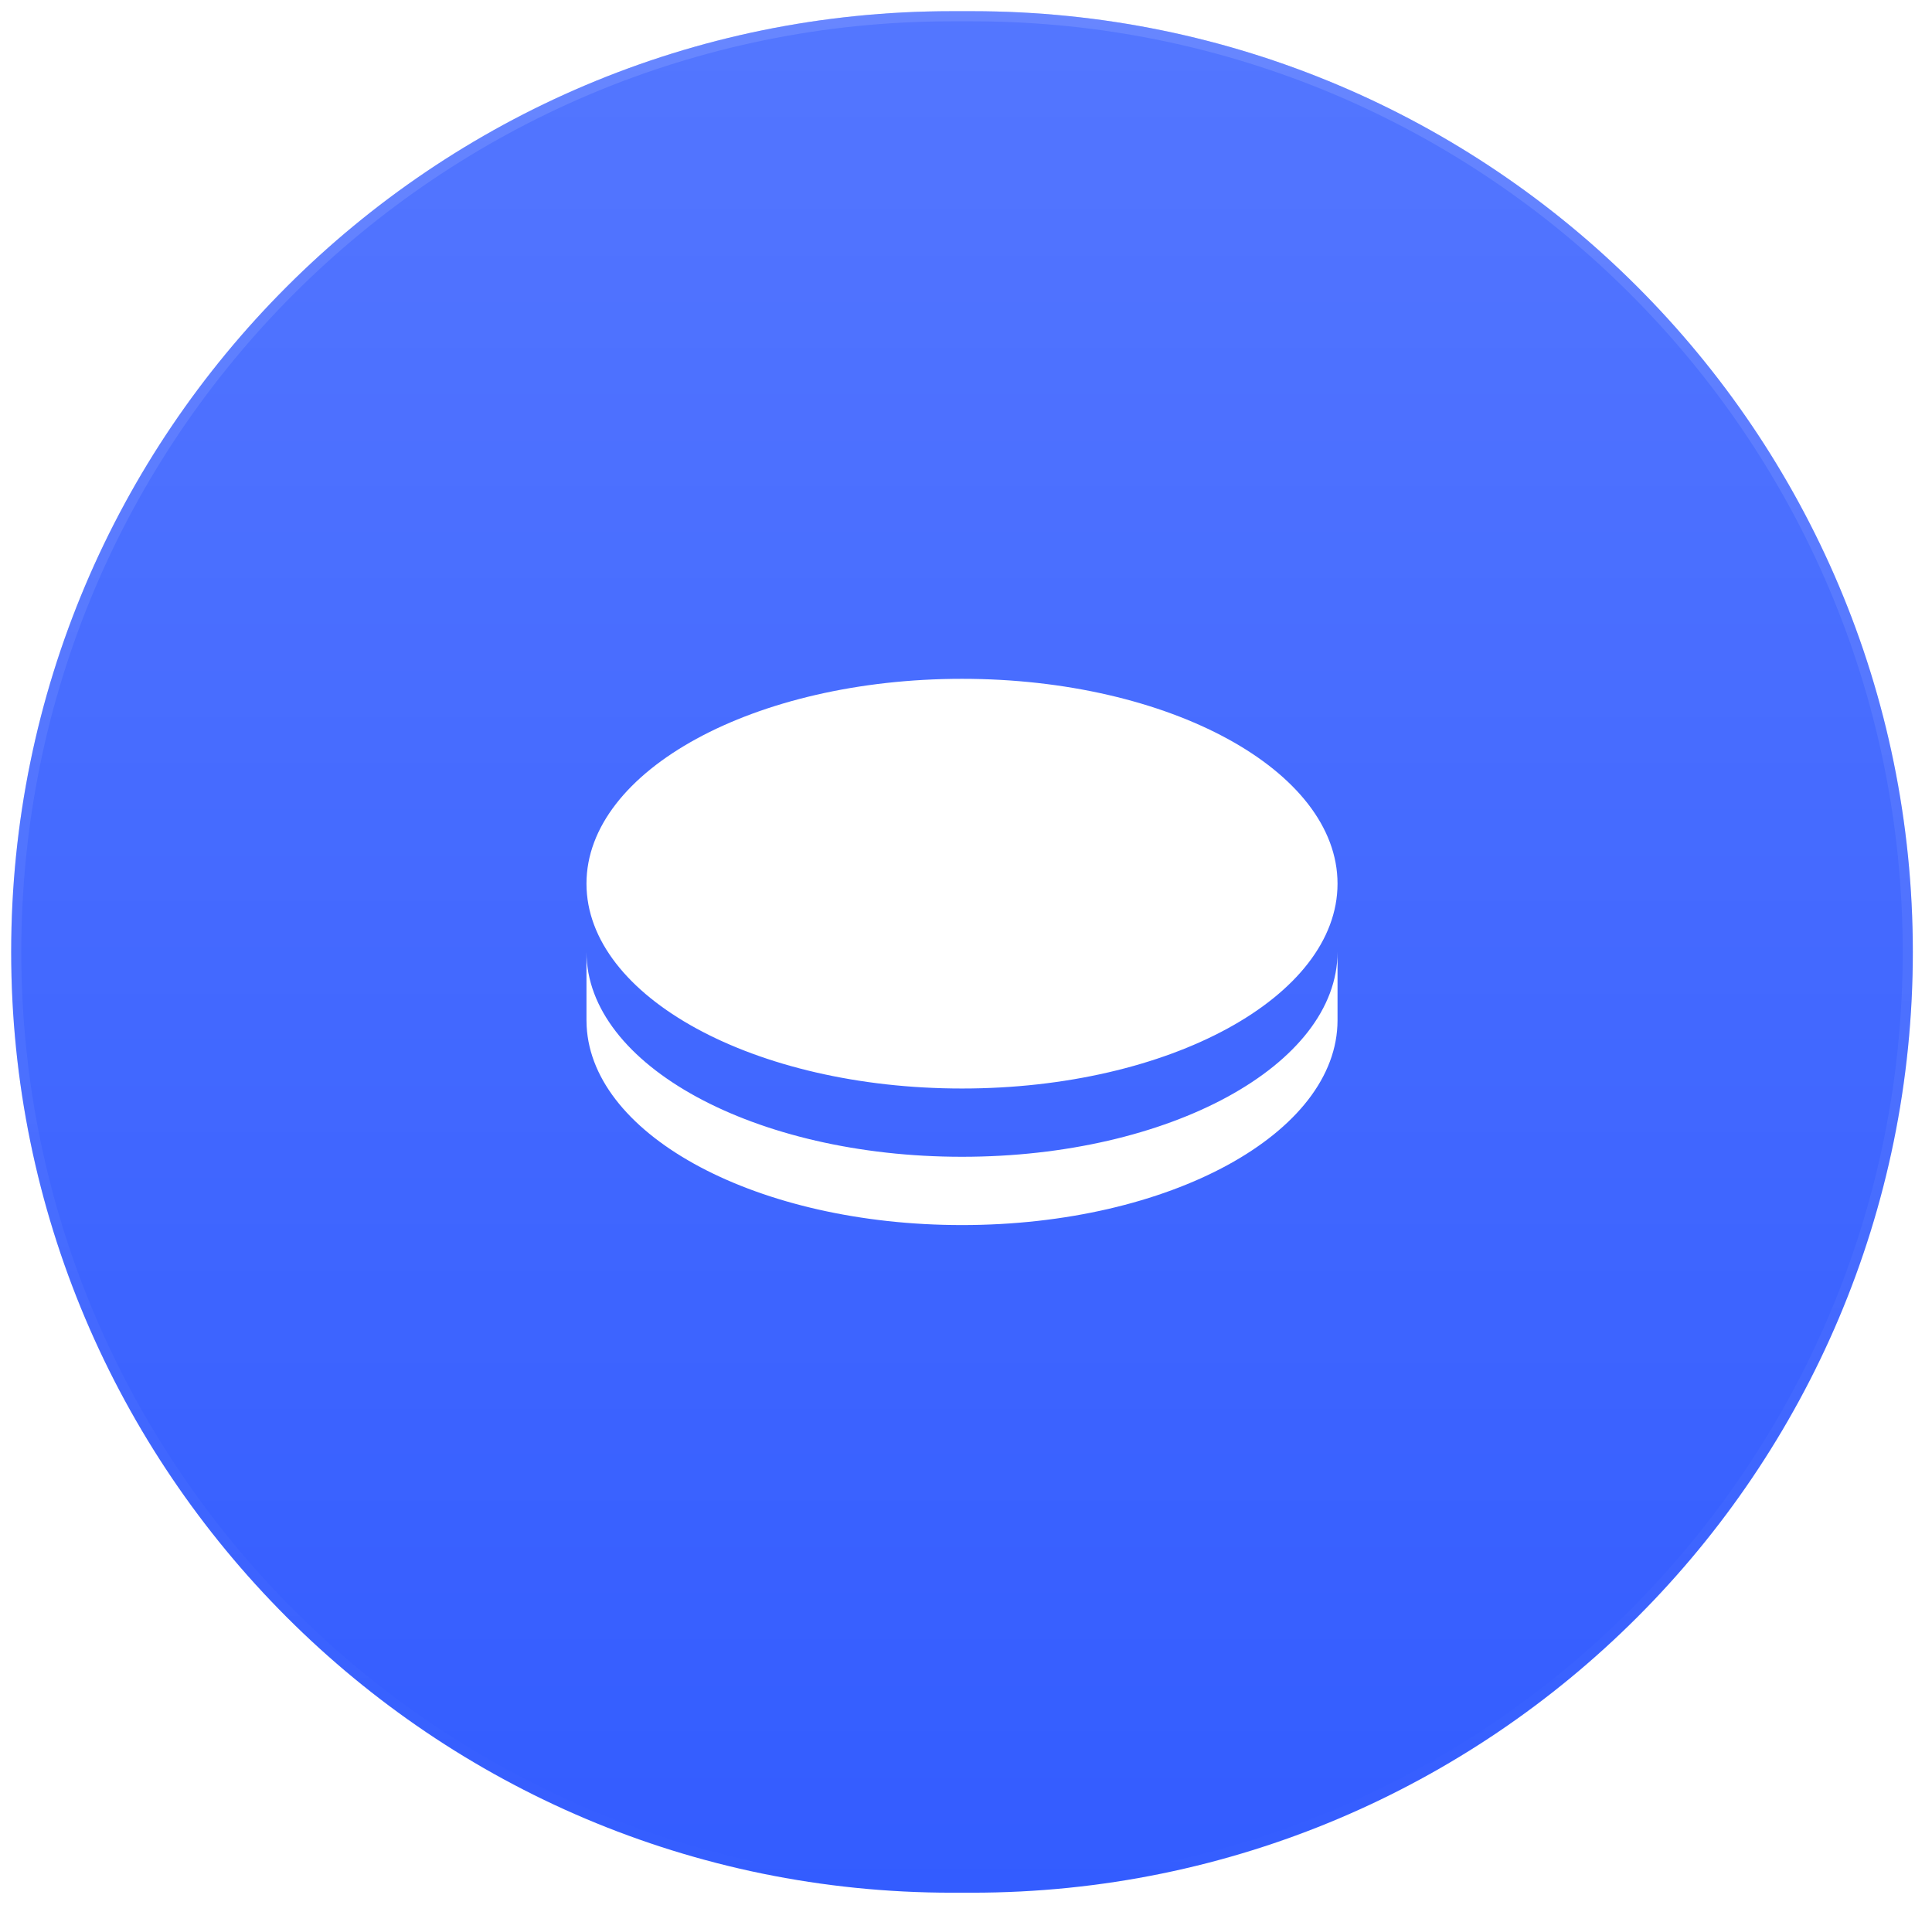 <svg width="191" height="189" viewBox="0 0 191 189" fill="none" xmlns="http://www.w3.org/2000/svg">
<g filter="url(#filter0_dd_1323_60802)">
<path d="M1.105 93.553C1.105 42.19 42.743 0.553 94.106 0.553L96.106 0.553C147.468 0.553 189.105 42.19 189.105 93.553C189.105 144.915 147.468 186.553 96.106 186.553H94.106C42.743 186.553 1.105 144.915 1.105 93.553Z" fill="#335CFF"/>
<path d="M1.105 93.553C1.105 42.19 42.743 0.553 94.106 0.553L96.106 0.553C147.468 0.553 189.105 42.19 189.105 93.553C189.105 144.915 147.468 186.553 96.106 186.553H94.106C42.743 186.553 1.105 144.915 1.105 93.553Z" fill="url(#paint0_linear_1323_60802)" fill-opacity="0.16"/>
<path d="M94.106 1.053H96.106C147.192 1.053 188.605 42.466 188.605 93.553C188.605 144.639 147.192 186.053 96.106 186.053H94.106C43.019 186.053 1.605 144.639 1.605 93.553C1.605 42.466 43.019 1.053 94.106 1.053Z" stroke="url(#paint1_linear_1323_60802)"/>
<path d="M132.23 93.553V100.303C132.23 111.487 115.609 120.553 95.106 120.553C74.967 120.553 58.575 111.808 57.997 100.9L57.98 100.303V93.553C57.98 104.737 74.602 113.803 95.106 113.803C115.609 113.803 132.23 104.737 132.23 93.553ZM95.106 66.553C115.609 66.553 132.23 75.618 132.23 86.803C132.23 97.987 115.609 107.053 95.106 107.053C74.602 107.053 57.98 97.987 57.98 86.803C57.98 75.618 74.602 66.553 95.106 66.553Z" fill="white"/>
</g>
<defs>
<filter id="filter0_dd_1323_60802" x="0" y="0" width="190.21" height="188.21" filterUnits="userSpaceOnUse" color-interpolation-filters="sRGB">
<feFlood flood-opacity="0" result="BackgroundImageFix"/>
<feColorMatrix in="SourceAlpha" type="matrix" values="0 0 0 0 0 0 0 0 0 0 0 0 0 0 0 0 0 0 127 0" result="hardAlpha"/>
<feMorphology radius="0.553" operator="dilate" in="SourceAlpha" result="effect1_dropShadow_1323_60802"/>
<feOffset/>
<feComposite in2="hardAlpha" operator="out"/>
<feColorMatrix type="matrix" values="0 0 0 0 0.2 0 0 0 0 0.361 0 0 0 0 1 0 0 0 1 0"/>
<feBlend mode="normal" in2="BackgroundImageFix" result="effect1_dropShadow_1323_60802"/>
<feColorMatrix in="SourceAlpha" type="matrix" values="0 0 0 0 0 0 0 0 0 0 0 0 0 0 0 0 0 0 127 0" result="hardAlpha"/>
<feOffset dy="0.553"/>
<feGaussianBlur stdDeviation="0.553"/>
<feComposite in2="hardAlpha" operator="out"/>
<feColorMatrix type="matrix" values="0 0 0 0 0.053 0 0 0 0 0.069 0 0 0 0 0.107 0 0 0 0.24 0"/>
<feBlend mode="normal" in2="effect1_dropShadow_1323_60802" result="effect2_dropShadow_1323_60802"/>
<feBlend mode="normal" in="SourceGraphic" in2="effect2_dropShadow_1323_60802" result="shape"/>
</filter>
<linearGradient id="paint0_linear_1323_60802" x1="95.106" y1="0.553" x2="95.106" y2="186.553" gradientUnits="userSpaceOnUse">
<stop stop-color="white"/>
<stop offset="1" stop-color="white" stop-opacity="0"/>
</linearGradient>
<linearGradient id="paint1_linear_1323_60802" x1="95.106" y1="0.553" x2="95.106" y2="186.553" gradientUnits="userSpaceOnUse">
<stop stop-color="white" stop-opacity="0.12"/>
<stop offset="1" stop-color="white" stop-opacity="0"/>
</linearGradient>
</defs>
</svg>
